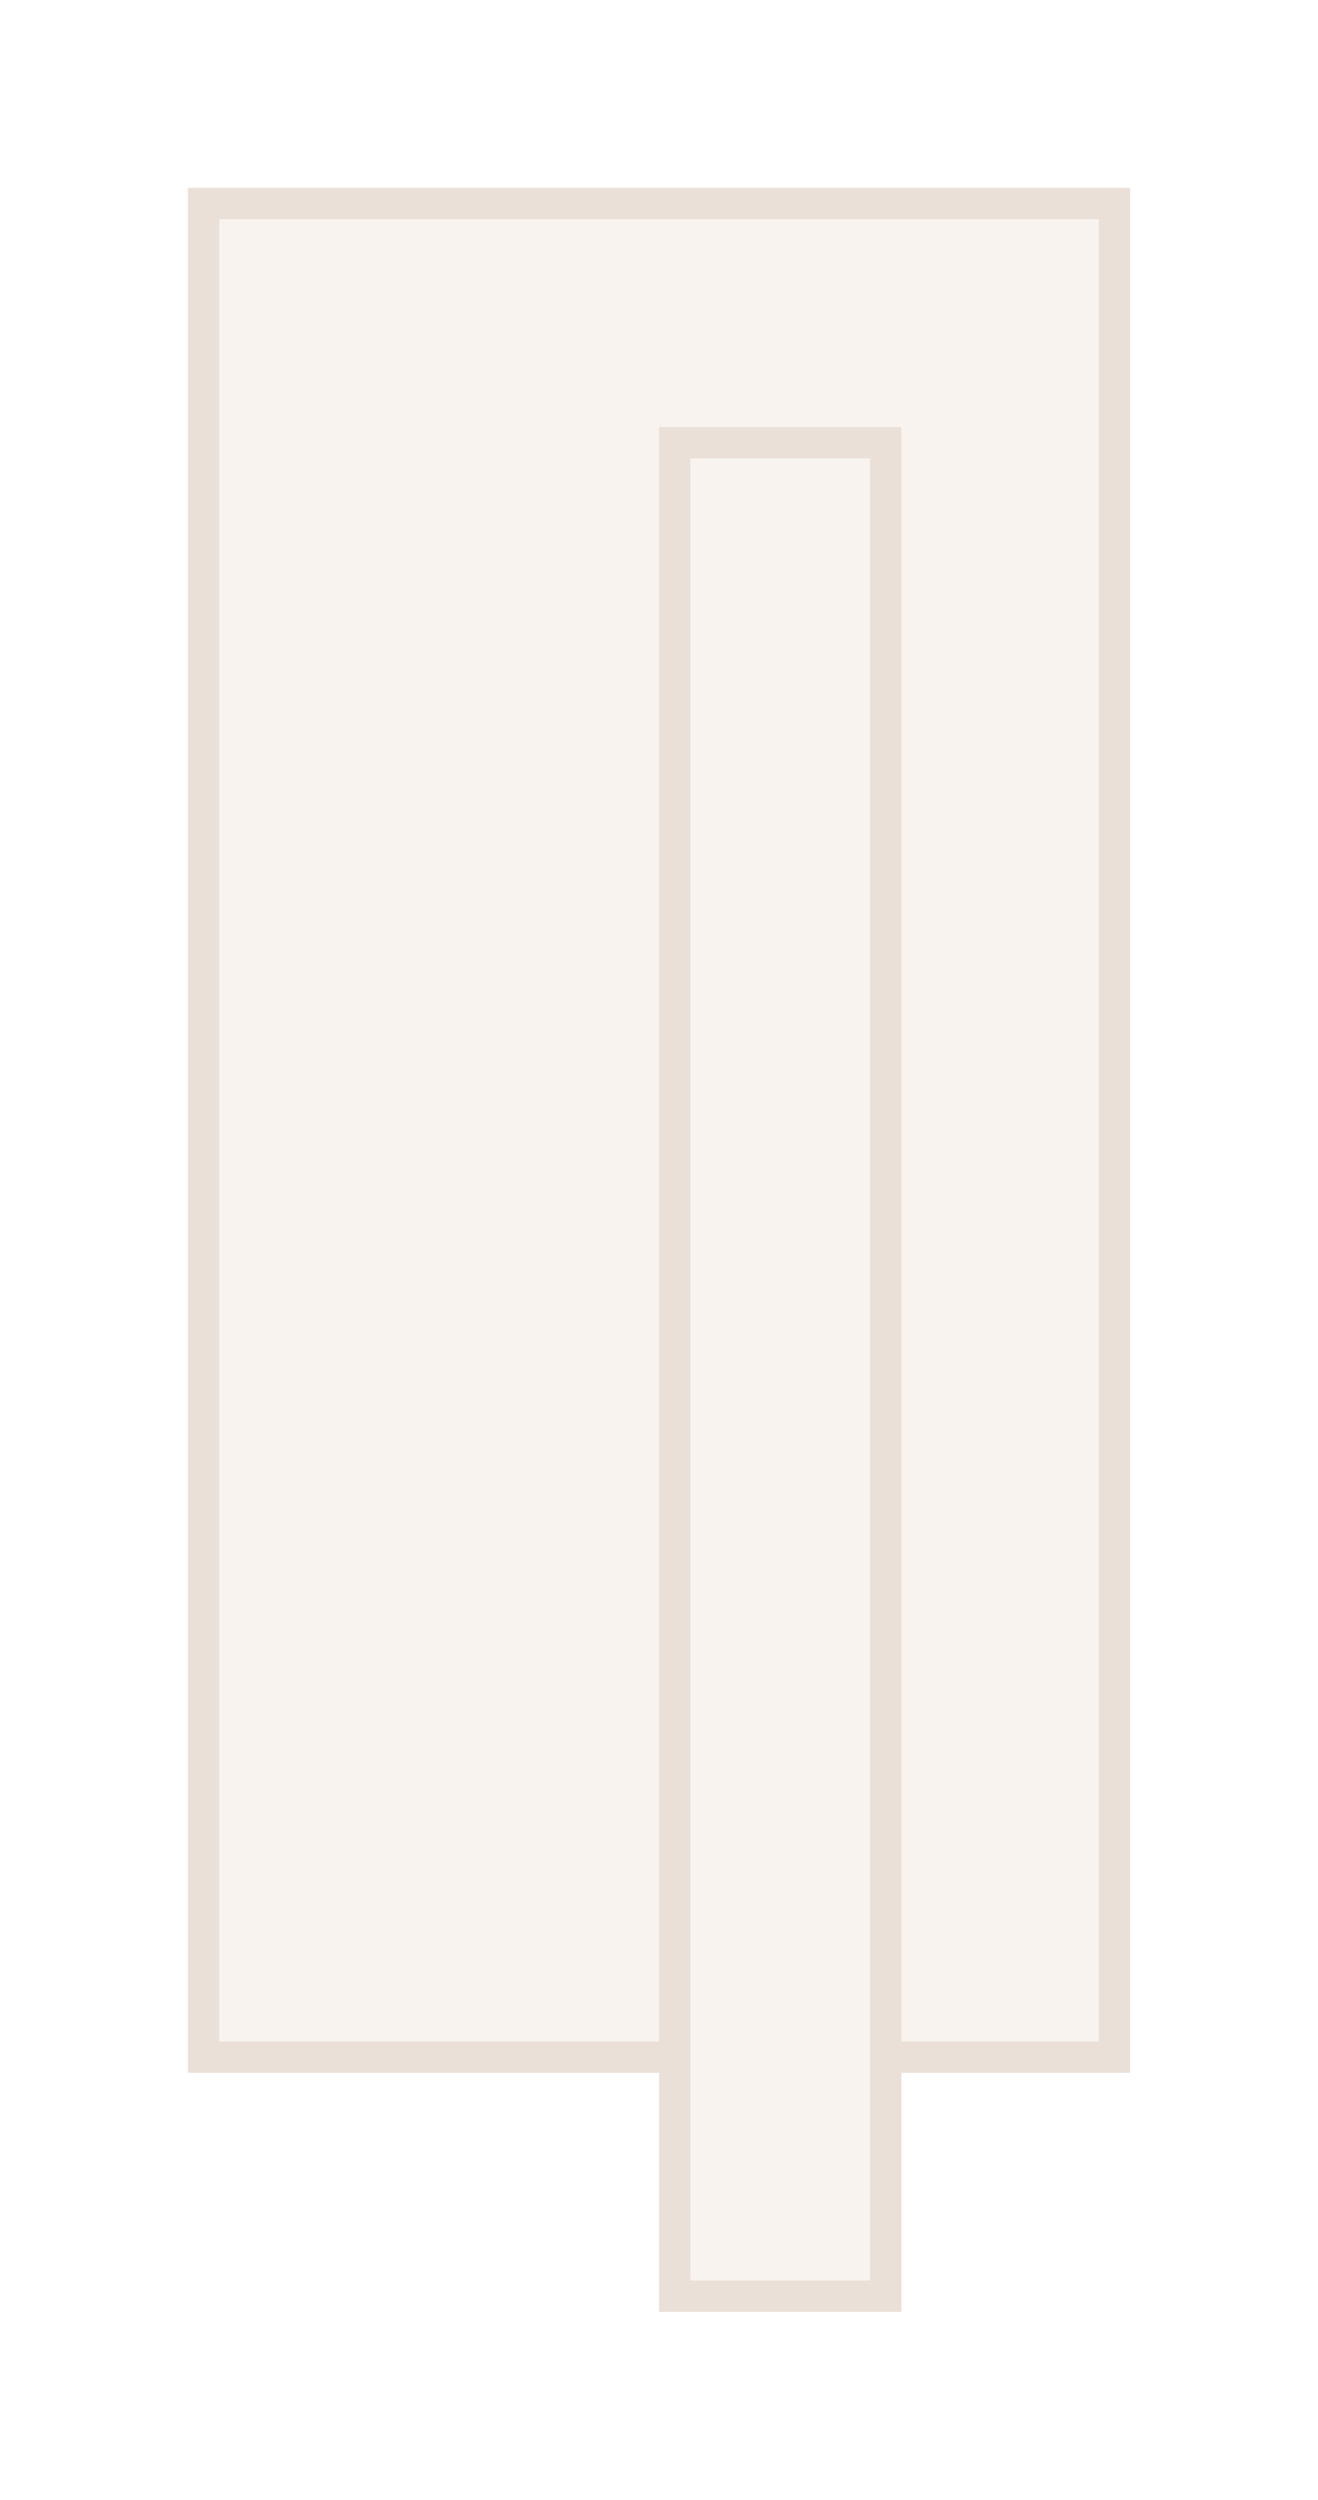 <svg xmlns="http://www.w3.org/2000/svg" xmlns:xlink="http://www.w3.org/1999/xlink" width="63.135" height="119.719" viewBox="0 0 63.135 119.719"><defs><filter id="a" x="0" y="0" width="63.135" height="108.27" filterUnits="userSpaceOnUse"><feOffset dx="2" dy="3" input="SourceAlpha"/><feGaussianBlur stdDeviation="3" result="b"/><feFlood flood-opacity="0.161"/><feComposite operator="in" in2="b"/><feComposite in="SourceGraphic"/></filter><filter id="c" x="22.567" y="11.448" width="29.606" height="108.27" filterUnits="userSpaceOnUse"><feOffset dx="2" dy="3" input="SourceAlpha"/><feGaussianBlur stdDeviation="3" result="d"/><feFlood flood-opacity="0.161"/><feComposite operator="in" in2="d"/><feComposite in="SourceGraphic"/></filter></defs><g transform="translate(7 6)"><g transform="matrix(1, 0, 0, 1, -7, -6)" filter="url(#a)"><g transform="translate(7 6)" fill="#f8f3ef" stroke="#eae0d8" stroke-width="1.5"><rect width="45.135" height="90.27" stroke="none"/><rect x="0.75" y="0.75" width="43.635" height="88.77" fill="none"/></g></g><g transform="matrix(1, 0, 0, 1, -7, -6)" filter="url(#c)"><g transform="translate(29.57 17.45)" fill="#f8f3ef" stroke="#eae0d8" stroke-width="1.5"><rect width="11.606" height="90.27" stroke="none"/><rect x="0.75" y="0.75" width="10.106" height="88.77" fill="none"/></g></g></g></svg>